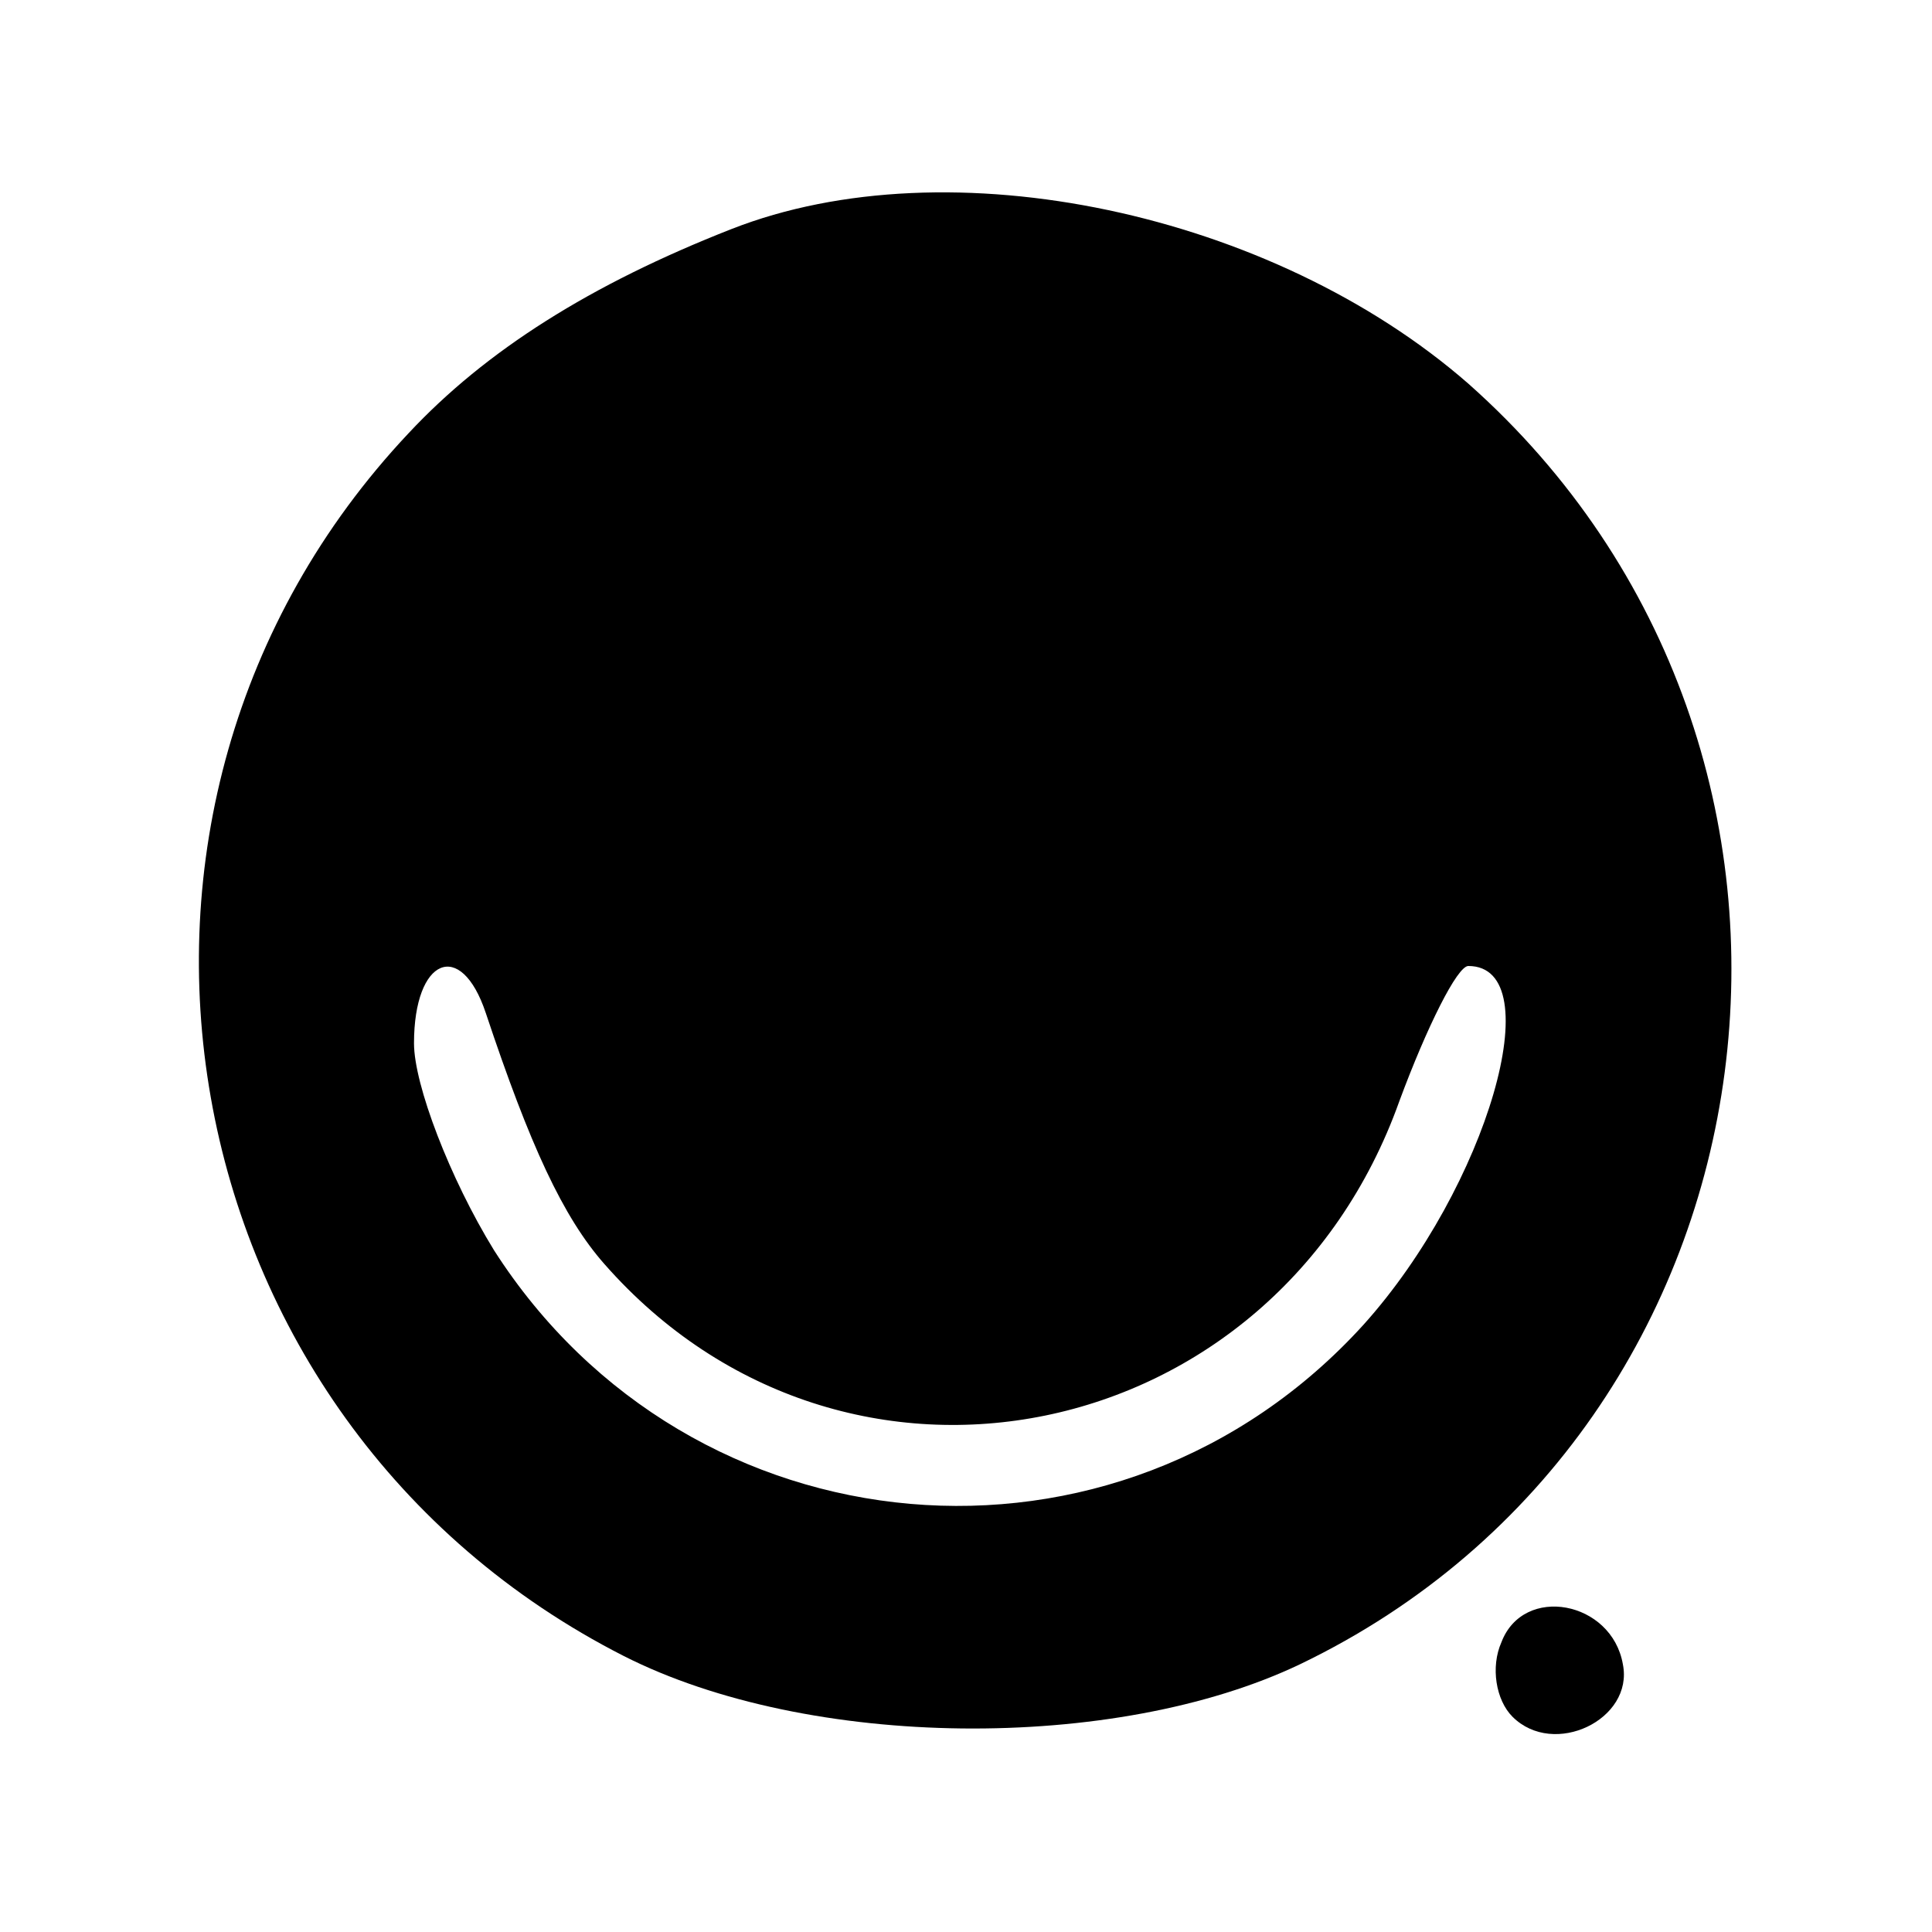 <?xml version="1.0" standalone="no"?>
<!DOCTYPE svg PUBLIC "-//W3C//DTD SVG 20010904//EN"
 "http://www.w3.org/TR/2001/REC-SVG-20010904/DTD/svg10.dtd">
<svg version="1.0" xmlns="http://www.w3.org/2000/svg"
 width="70pt" height="70pt" viewBox="0 0 70 70"
 preserveAspectRatio="xMidYMid meet">
<g transform="translate(0,70) scale(0.1,-0.1)"
fill="#000000" stroke="none">
<path d="M265 617 c-51 -20 -89 -44 -117 -74 -128 -136 -89 -358 78 -443 67
-34 178 -35 245 -3 179 86 211 331 61 464 -71 62 -188 87 -267 56z m-89 -284
c16 -48 28 -74 43 -91 87 -99 243 -67 288 59 10 27 21 49 25 49 30 0 7 -80
-38 -130 -89 -98 -244 -84 -315 27 -16 26 -29 60 -29 75 0 31 17 38 26 11z"/>
<path d="M544 105 c-4 -9 -2 -21 4 -27 15 -15 44 -1 40 19 -4 23 -36 29 -44 8z"/>
</g>
</svg>

